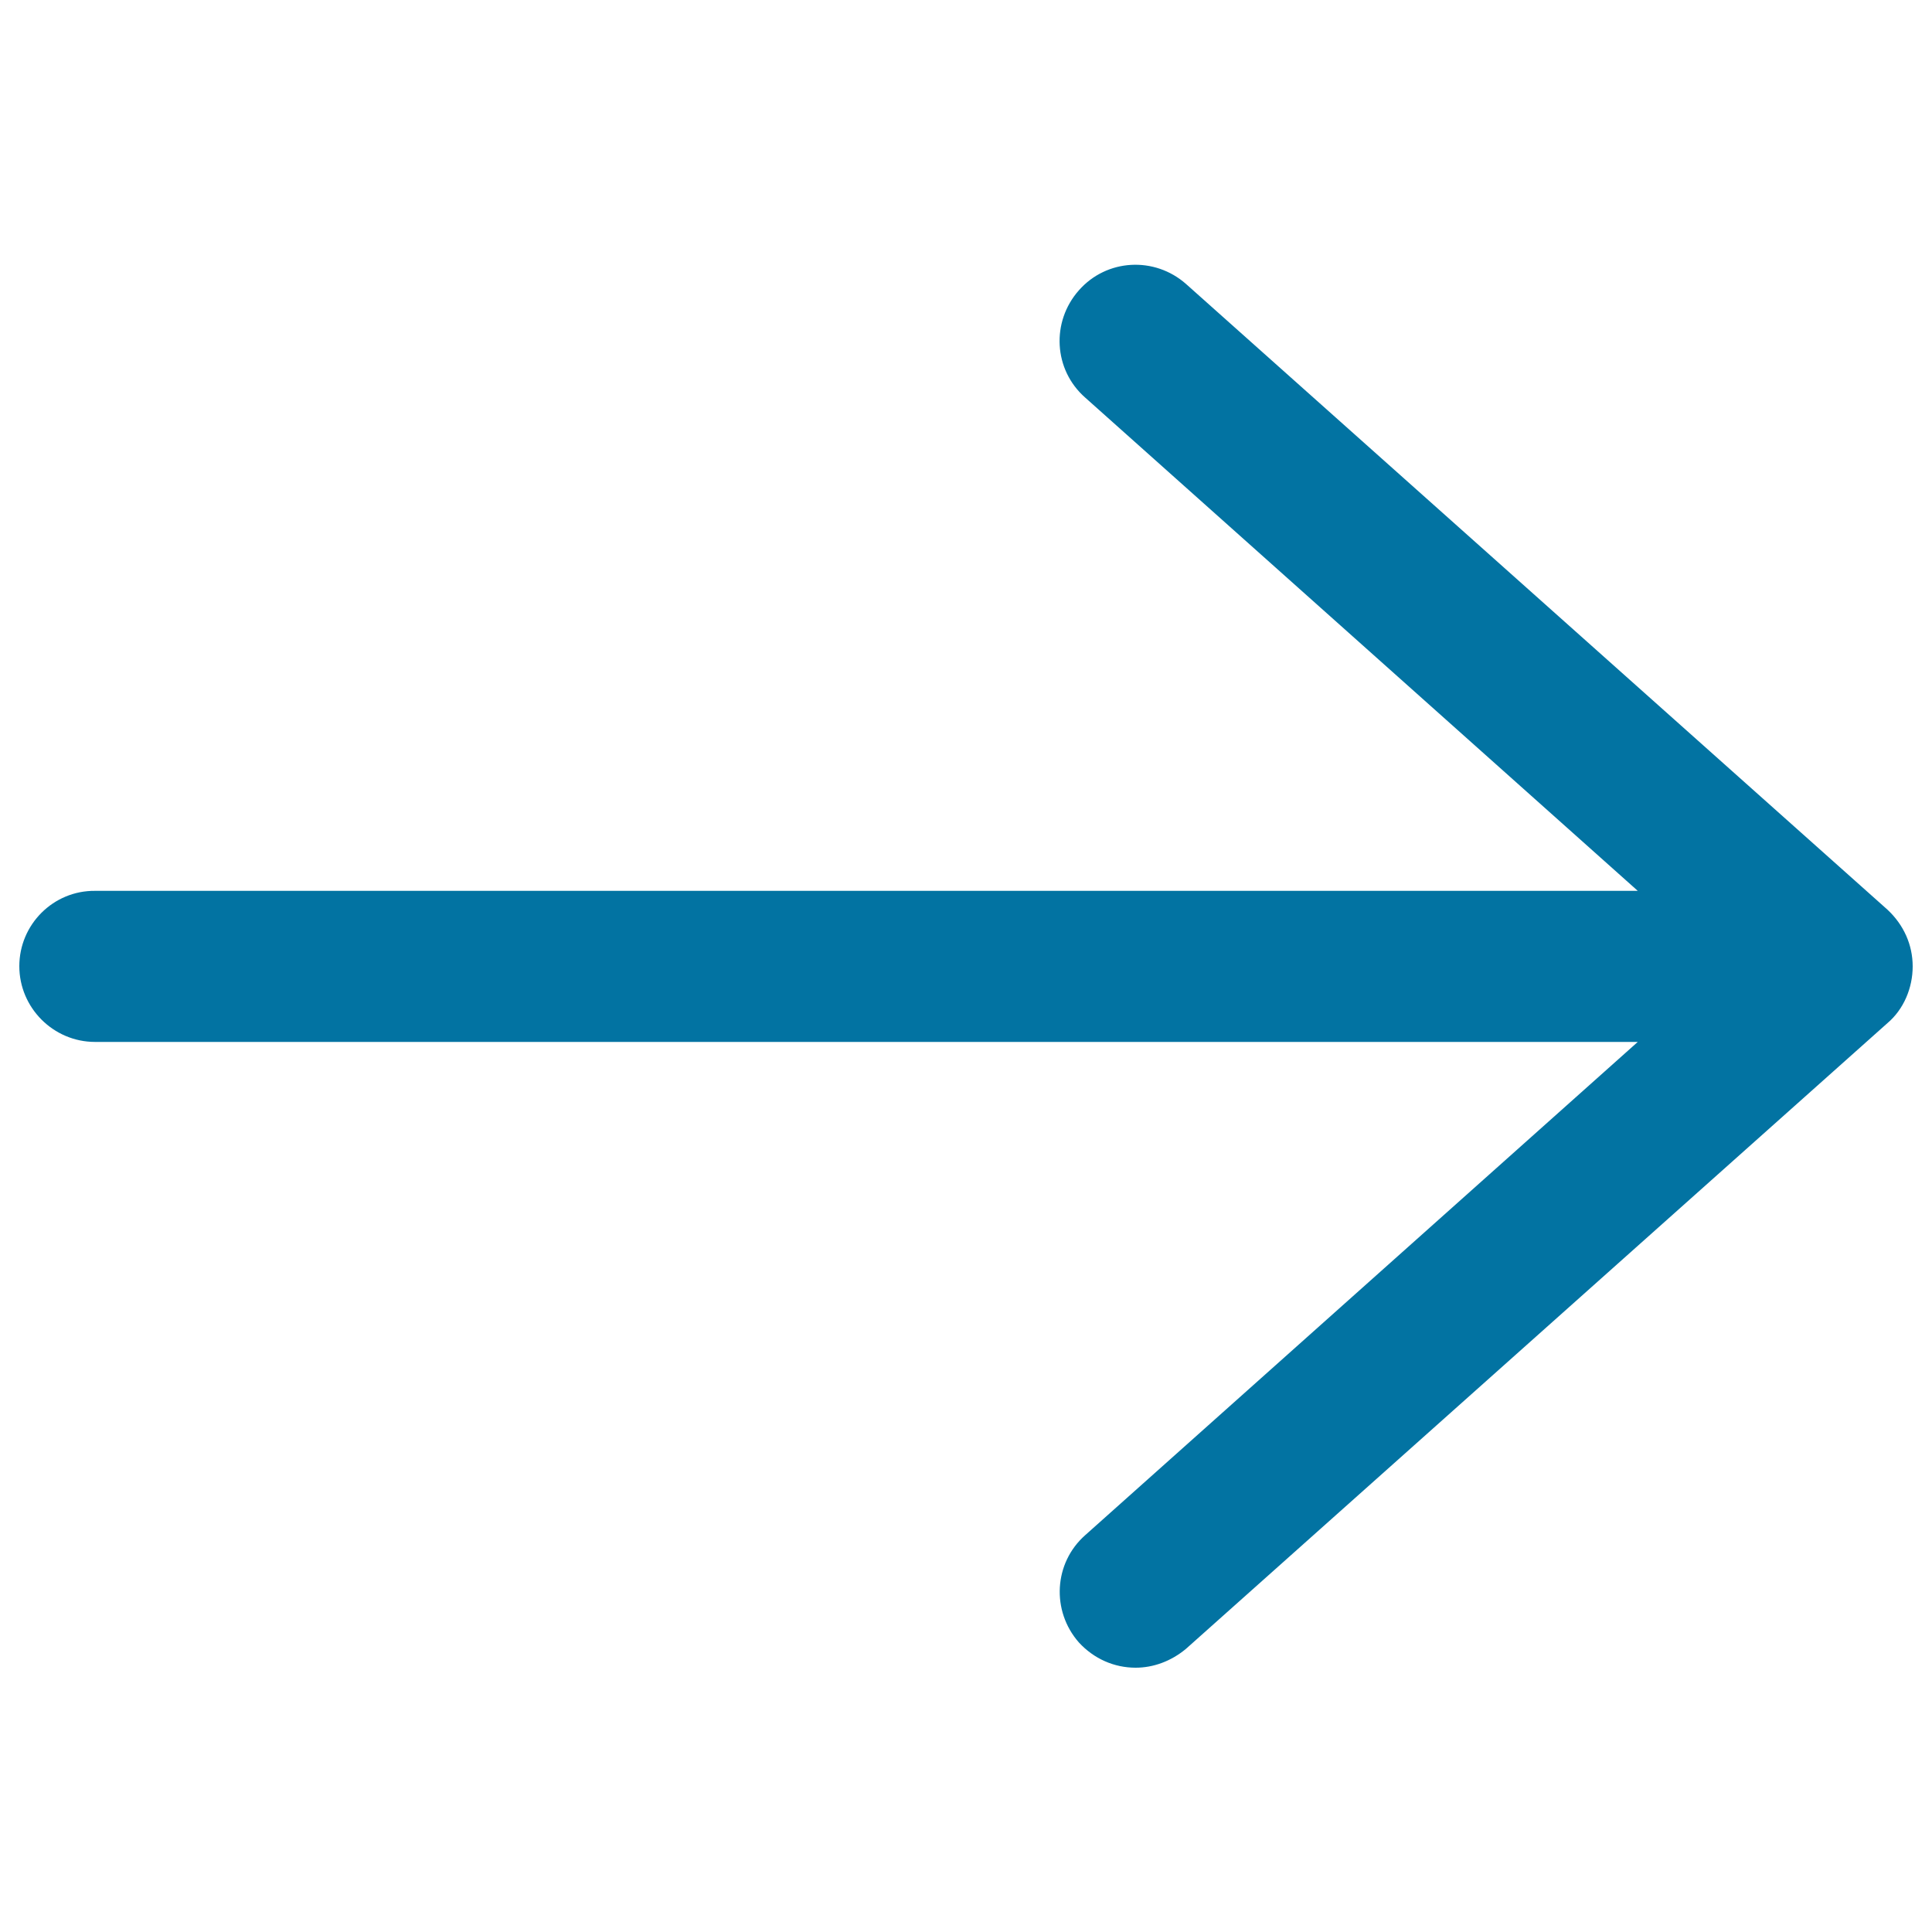 <svg xmlns="http://www.w3.org/2000/svg" viewBox="0 0 1000 1000" style="fill:#0273a2">
<title>Right Direction SVG icon</title>
<g><g><path d="M10,500.1c0,21.5,17.6,39.2,39.2,39.2h798.5l-286,255.3c-16.3,14.4-17.6,39.2-3.3,55.5c7.8,8.5,18.3,13.1,29.4,13.1c9.1,0,18.3-3.3,26.1-9.8l363-323.8c8.5-7.2,13.1-18.3,13.1-29.4c0-11.1-4.6-21.5-13.1-29.4l-363-323.8c-16.3-14.4-41.1-13.1-55.5,3.3c-14.4,16.3-13.1,41.1,3.3,55.5l286,255.3H49.2C27.6,460.9,10,478.5,10,500.1z"/></g></g>
</svg>